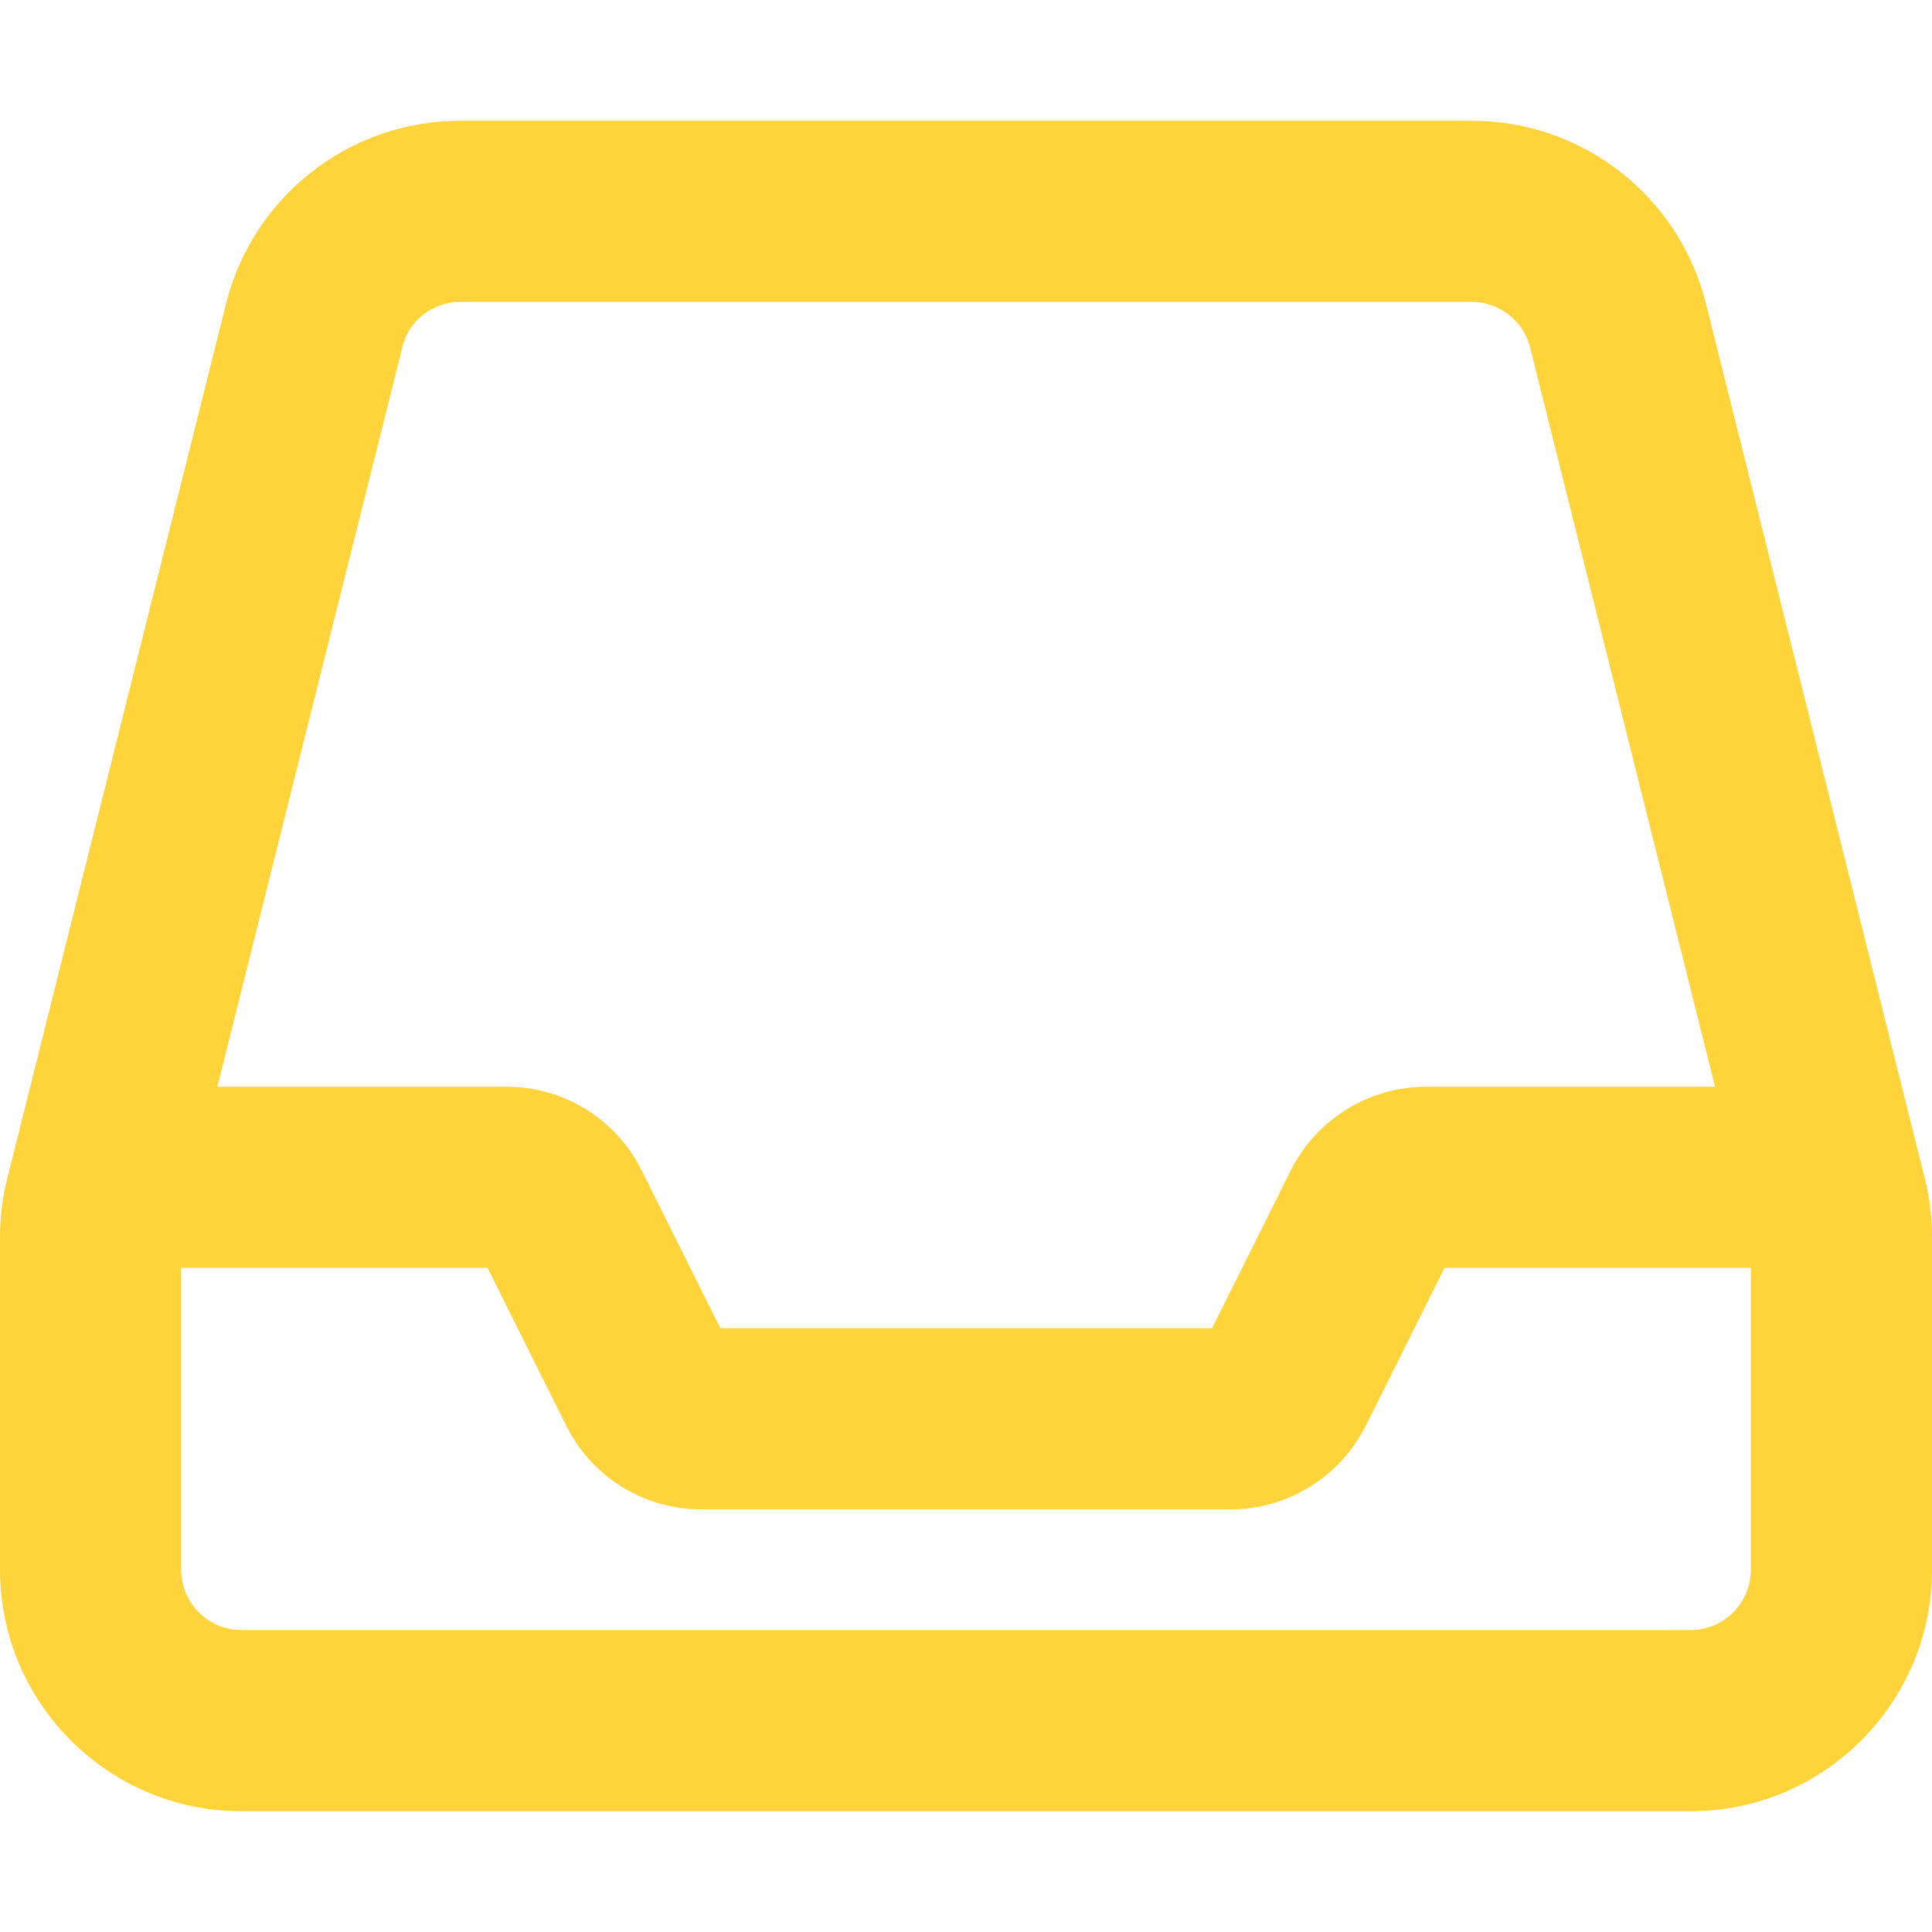 <svg xmlns="http://www.w3.org/2000/svg" viewBox="0 0 512 512"><!--!Font Awesome Pro 6.6.0 by @fontawesome - https://fontawesome.com License - https://fontawesome.com/license (Commercial License) Copyright 2024 Fonticons, Inc.--><path fill="#FFD43B" d="M48 336l81.2 0 20.9 41.9c6.8 13.6 20.6 22.1 35.8 22.1l140.2 0c15.1 0 29-8.6 35.8-22.1L382.8 336l81.2 0 0 80c0 8.8-7.2 16-16 16L64 432c-8.8 0-16-7.2-16-16l0-80zm406.5-48l-76.6 0c-15.1 0-29 8.6-35.8 22.1L321.2 352l-130.3 0-20.9-41.9c-6.8-13.6-20.6-22.1-35.8-22.1l-76.6 0 49-195.9C108.2 85 114.6 80 122 80L390 80c7.3 0 13.7 5 15.5 12.1l49 195.9zM0 327.9L0 416c0 35.3 28.7 64 64 64l384 0c35.3 0 64-28.7 64-64l0-88.1c0-5.2-.6-10.4-1.9-15.5l-58-231.9C445 52 419.4 32 390 32L122 32C92.6 32 67 52 59.9 80.5L1.9 312.4C.6 317.4 0 322.6 0 327.9z"/></svg>